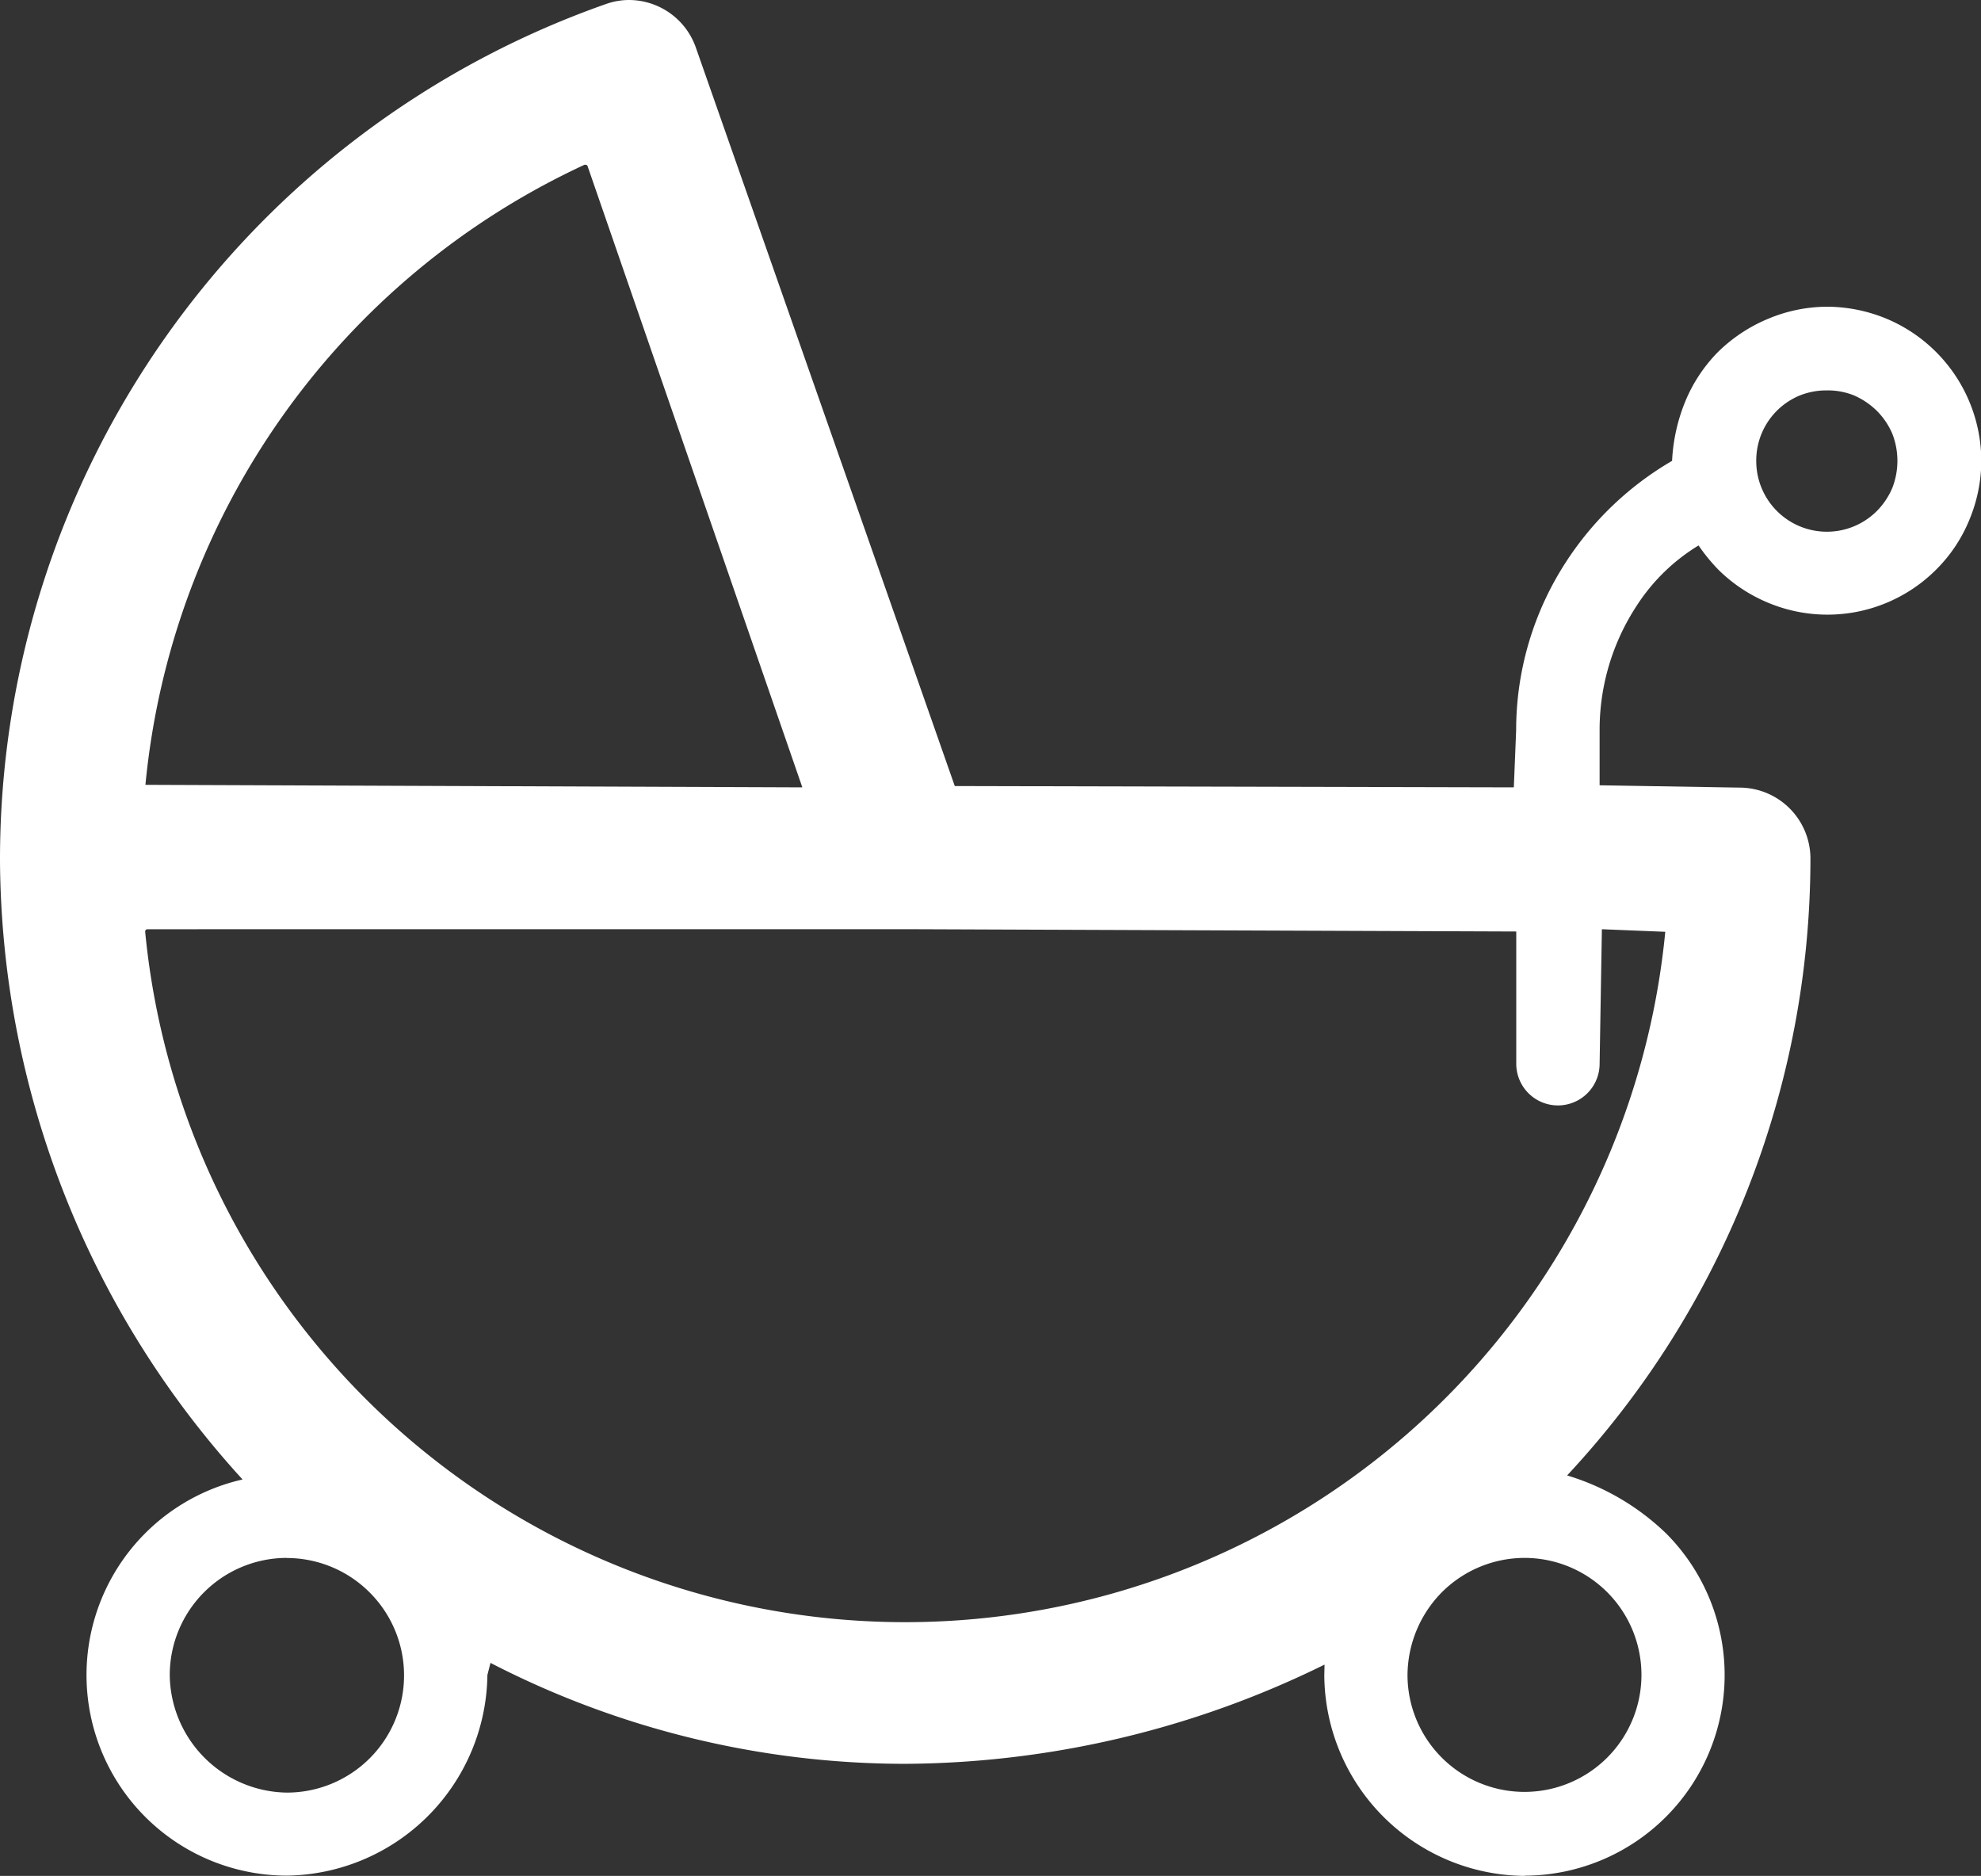 <svg xmlns="http://www.w3.org/2000/svg" width="39.258" height="37.167" viewBox="0 0 39.258 37.167">
  <rect x="0" y="0" width="39.258" height="37.167" fill="#333333" stroke="none"/>
  <path id="Fill_3" data-name="Fill 3" d="M30.218,37.167a4,4,0,0,1-3.974-3.977l.005-.209a19.012,19.012,0,0,1-8.312,1.966,17.934,17.934,0,0,1-8.217-2l-.061.24a4.028,4.028,0,0,1-3.973,3.975,3.974,3.974,0,0,1-.879-7.849A18.32,18.32,0,0,1,0,17.049,17.964,17.964,0,0,1,12.008.08,1.37,1.37,0,0,1,12.469,0,1.407,1.407,0,0,1,13.79.943l5.131,14.631L30,15.6l.046-1.134a6.11,6.11,0,0,1,.99-3.335,6.249,6.249,0,0,1,2.1-2,3.556,3.556,0,0,1,.257-1.166,3.052,3.052,0,0,1,.657-.995,3.135,3.135,0,0,1,1-.658,3.04,3.04,0,0,1,1.164-.235,3.108,3.108,0,0,1,1.165.235,3.062,3.062,0,0,1,1.885,2.816,3.054,3.054,0,0,1-.234,1.165,2.979,2.979,0,0,1-.66.992,3.046,3.046,0,0,1-3.319.662,3.078,3.078,0,0,1-1-.662,3.606,3.606,0,0,1-.39-.478,3.815,3.815,0,0,0-1.239,1.214A4.478,4.478,0,0,0,31.7,14.47v1.089l2.772.046a1.407,1.407,0,0,1,1.406,1.4,17.926,17.926,0,0,1-4.822,12.228,4.829,4.829,0,0,1,1.966,1.153,3.975,3.975,0,0,1-2.805,6.777Zm0-6.3a2.325,2.325,0,0,0-1.642.678,2.357,2.357,0,0,0-.683,1.643,2.318,2.318,0,1,0,2.324-2.321Zm-24.533,0A2.323,2.323,0,0,0,3.364,33.19a2.355,2.355,0,0,0,2.321,2.327,2.322,2.322,0,0,0,1.643-3.963A2.324,2.324,0,0,0,5.685,30.869ZM2.923,18.411a.049.049,0,0,0-.034.014.051.051,0,0,0-.012.037,15.132,15.132,0,0,0,30.124,0l-1.256-.051L31.7,21.076a.826.826,0,0,1-1.652,0v-2.62l-12.072-.046ZM11.6,3.265a.041.041,0,0,0-.018,0,15.128,15.128,0,0,0-8.7,12.285L15.9,15.6,11.645,3.294a.035.035,0,0,0-.025-.026A.036.036,0,0,0,11.6,3.265Zm24.607,4.47a1.421,1.421,0,0,0-.539.1,1.394,1.394,0,0,0-.864,1.3,1.4,1.4,0,0,0,1.4,1.4,1.4,1.4,0,0,0,.99-.41,1.457,1.457,0,0,0,.307-.459,1.477,1.477,0,0,0,0-1.071,1.445,1.445,0,0,0-.306-.454,1.5,1.5,0,0,0-.457-.308A1.393,1.393,0,0,0,36.209,7.735Z" fill="#fff"/>
</svg>
